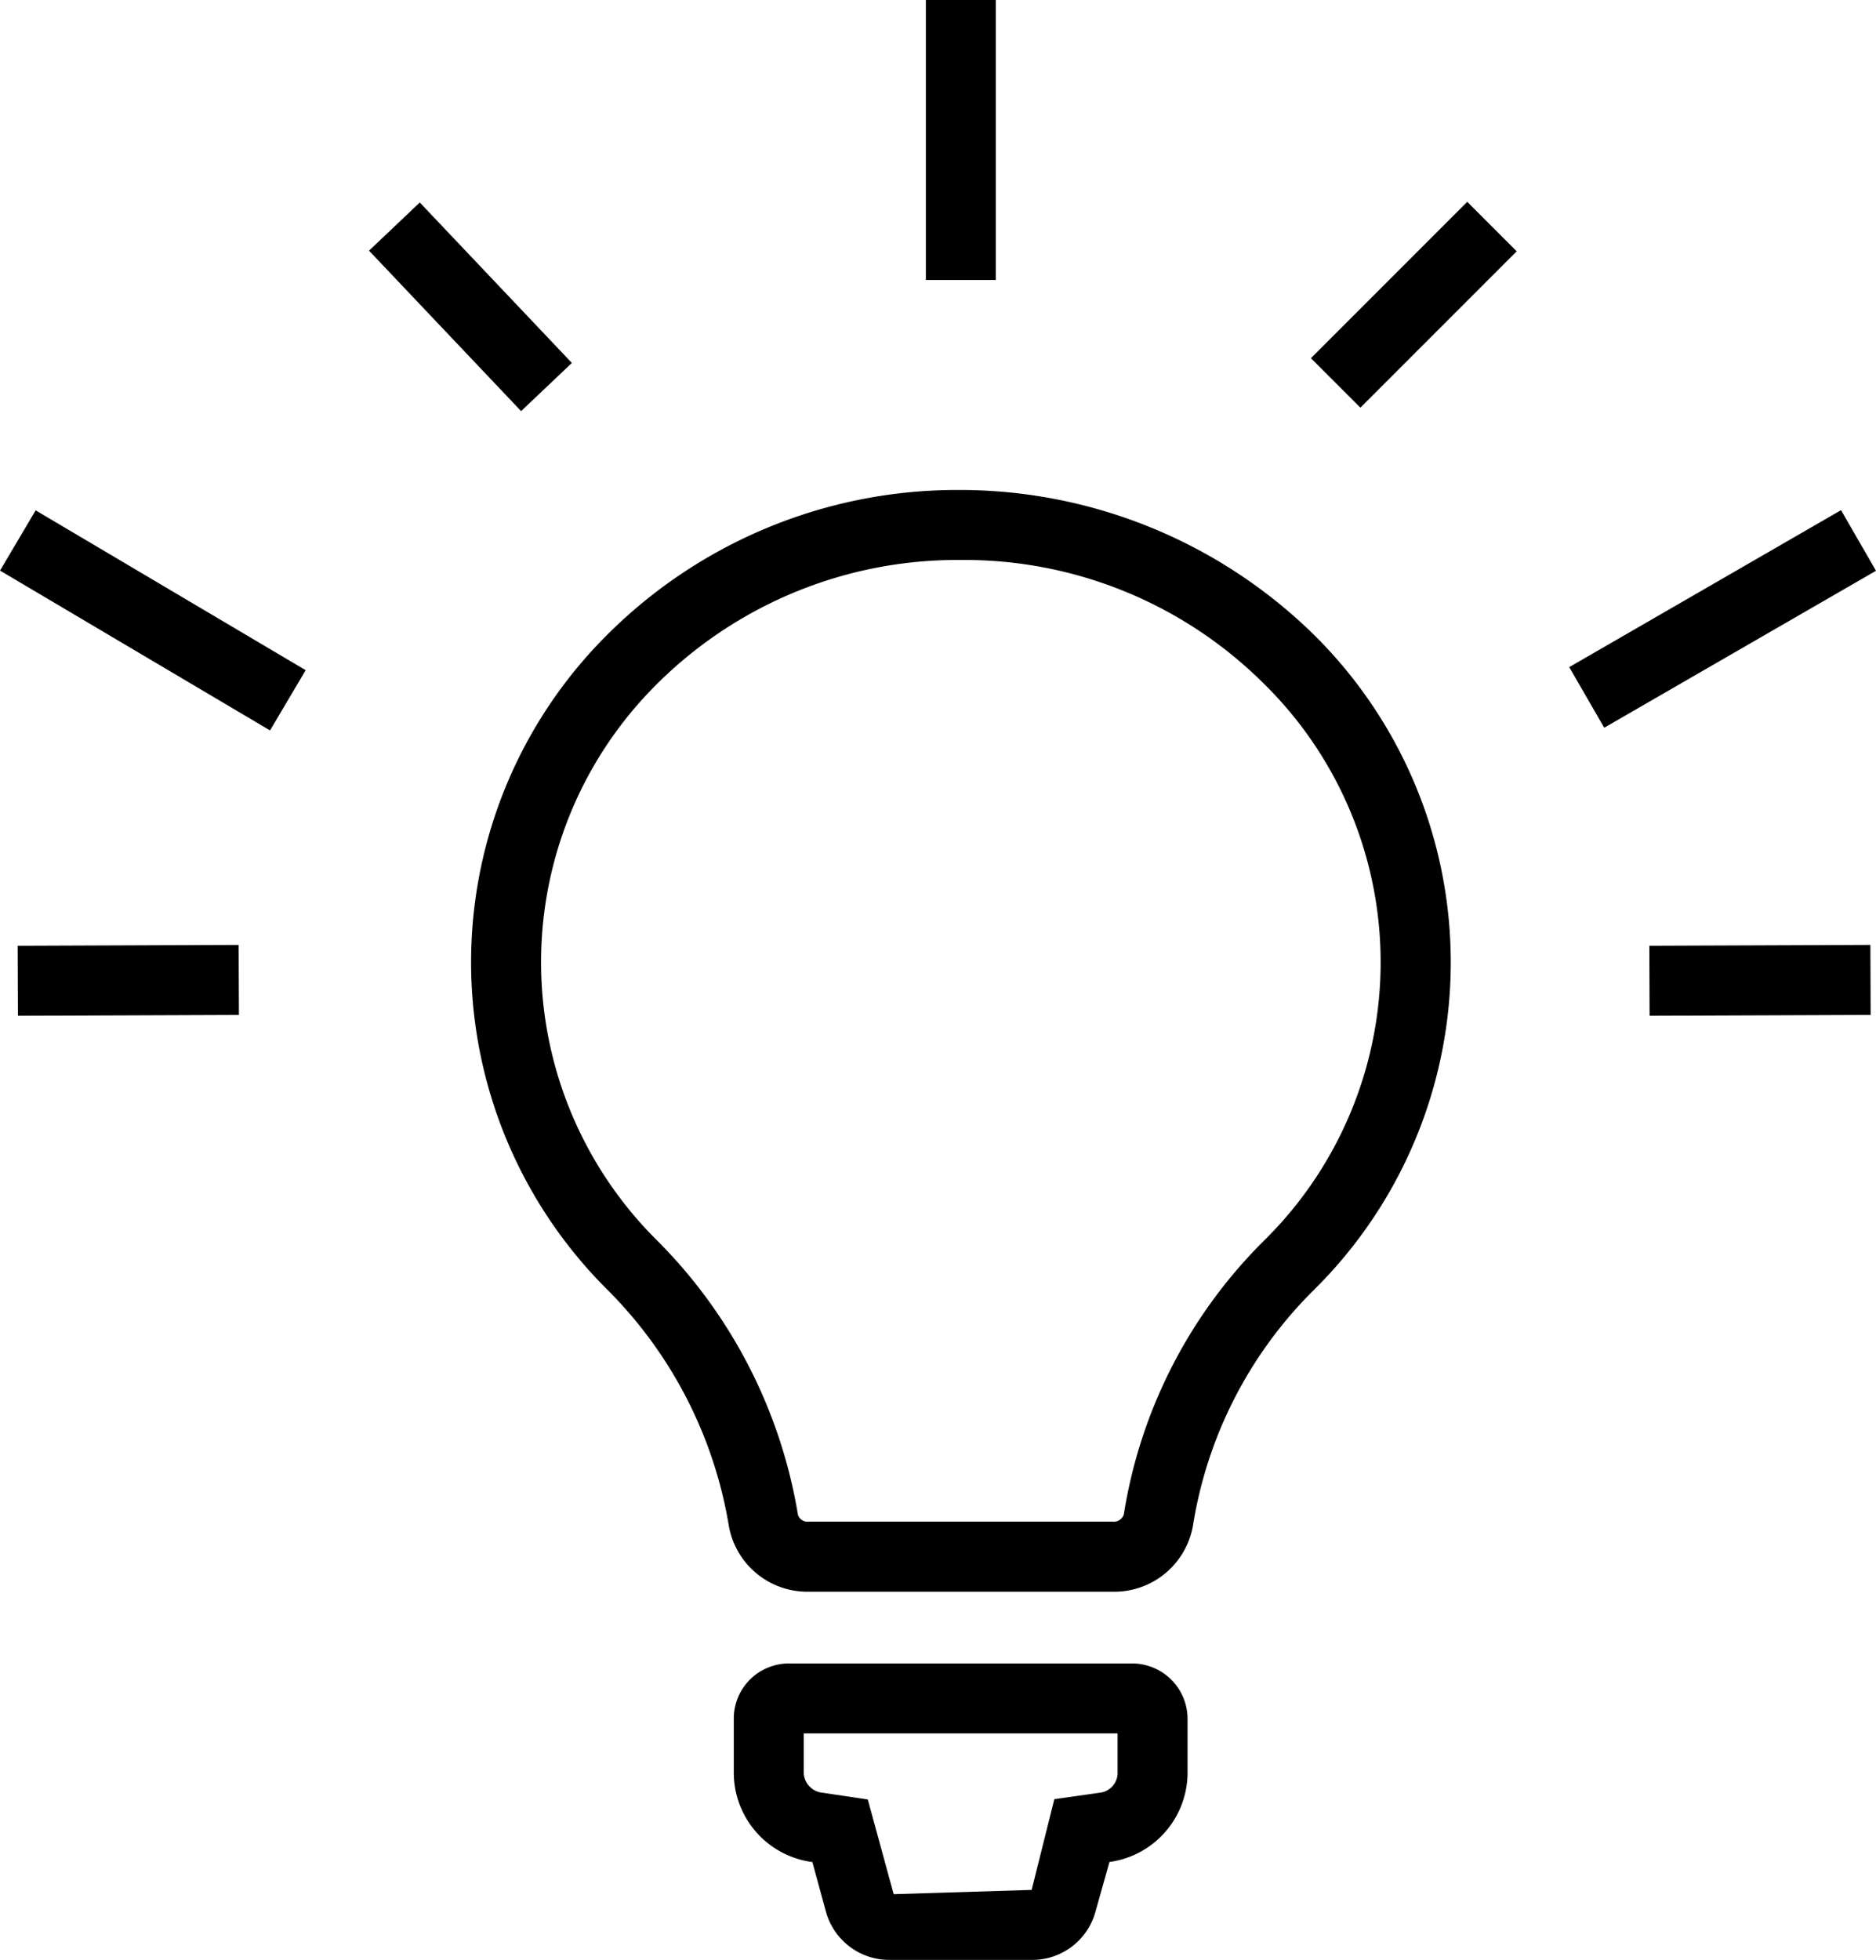 <svg xmlns="http://www.w3.org/2000/svg" id="b49b3172-45e6-4c6b-8185-21be33f99e62" data-name="Layer 1" width="26.811" height="28" viewBox="0 0 26.811 28"><rect x="13.232" width="1" height="4"></rect><rect x="1.952" y="6.621" width="1" height="4.484" transform="translate(-6.692 6.46) rotate(-59.386)"></rect><rect x="22.644" y="8.343" width="4.485" height="1" transform="translate(-1.355 13.627) rotate(-29.999)"></rect><rect x="6.49" y="2.804" width="1" height="3.159" transform="translate(-1.365 6.012) rotate(-43.478)"></rect><rect x="0.522" y="13.506" width="3.158" height="1" transform="translate(-0.322 0.008) rotate(-0.224)"></rect><rect x="23.841" y="13.506" width="3.159" height="1" transform="translate(-0.322 0.099) rotate(-0.224)"></rect><rect x="18.894" y="3.854" width="3.159" height="1" transform="translate(2.65 15.752) rotate(-45)"></rect><path d="M13.954,7a7.074,7.074,0,0,0-5.041,2.102,6.595,6.595,0,0,0,.042,9.33,6.2,6.2,0,0,1,1.73,3.371,1.139,1.139,0,0,0,1.14.937H16.17a1.142,1.142,0,0,0,1.147-.943,6.079,6.079,0,0,1,1.72-3.36A6.577,6.577,0,0,0,19.02,9.043,7.229,7.229,0,0,0,13.954,7ZM18.33,17.727l-.002.002a7.062,7.062,0,0,0-1.999,3.907.151.151,0,0,1-.159.103H11.825a.144.144,0,0,1-.153-.097,7.2,7.2,0,0,0-2.011-3.918A5.596,5.596,0,0,1,9.626,9.803,6.082,6.082,0,0,1,13.96,8h.046a6.063,6.063,0,0,1,4.309,1.752,5.579,5.579,0,0,1,.015,7.975Z" transform="translate(-0.268)"></path><path d="M16.435,23.765H11.556a.788.788,0,0,0-.801.773v.801a1.289,1.289,0,0,0,1.123,1.263l.2.731a.939.939,0,0,0,.906.667h2.029a.936.936,0,0,0,.906-.671l.205-.728A1.29,1.29,0,0,0,17.24,25.344V24.543A.793.793,0,0,0,16.435,23.765ZM16.24,25.344a.286.286,0,0,1-.259.268l-.645.092L15.012,27l-1.972.061-.37-1.353-.643-.096a.297.297,0,0,1-.272-.274v-.574H16.24Z" transform="translate(-0.268)"></path></svg>